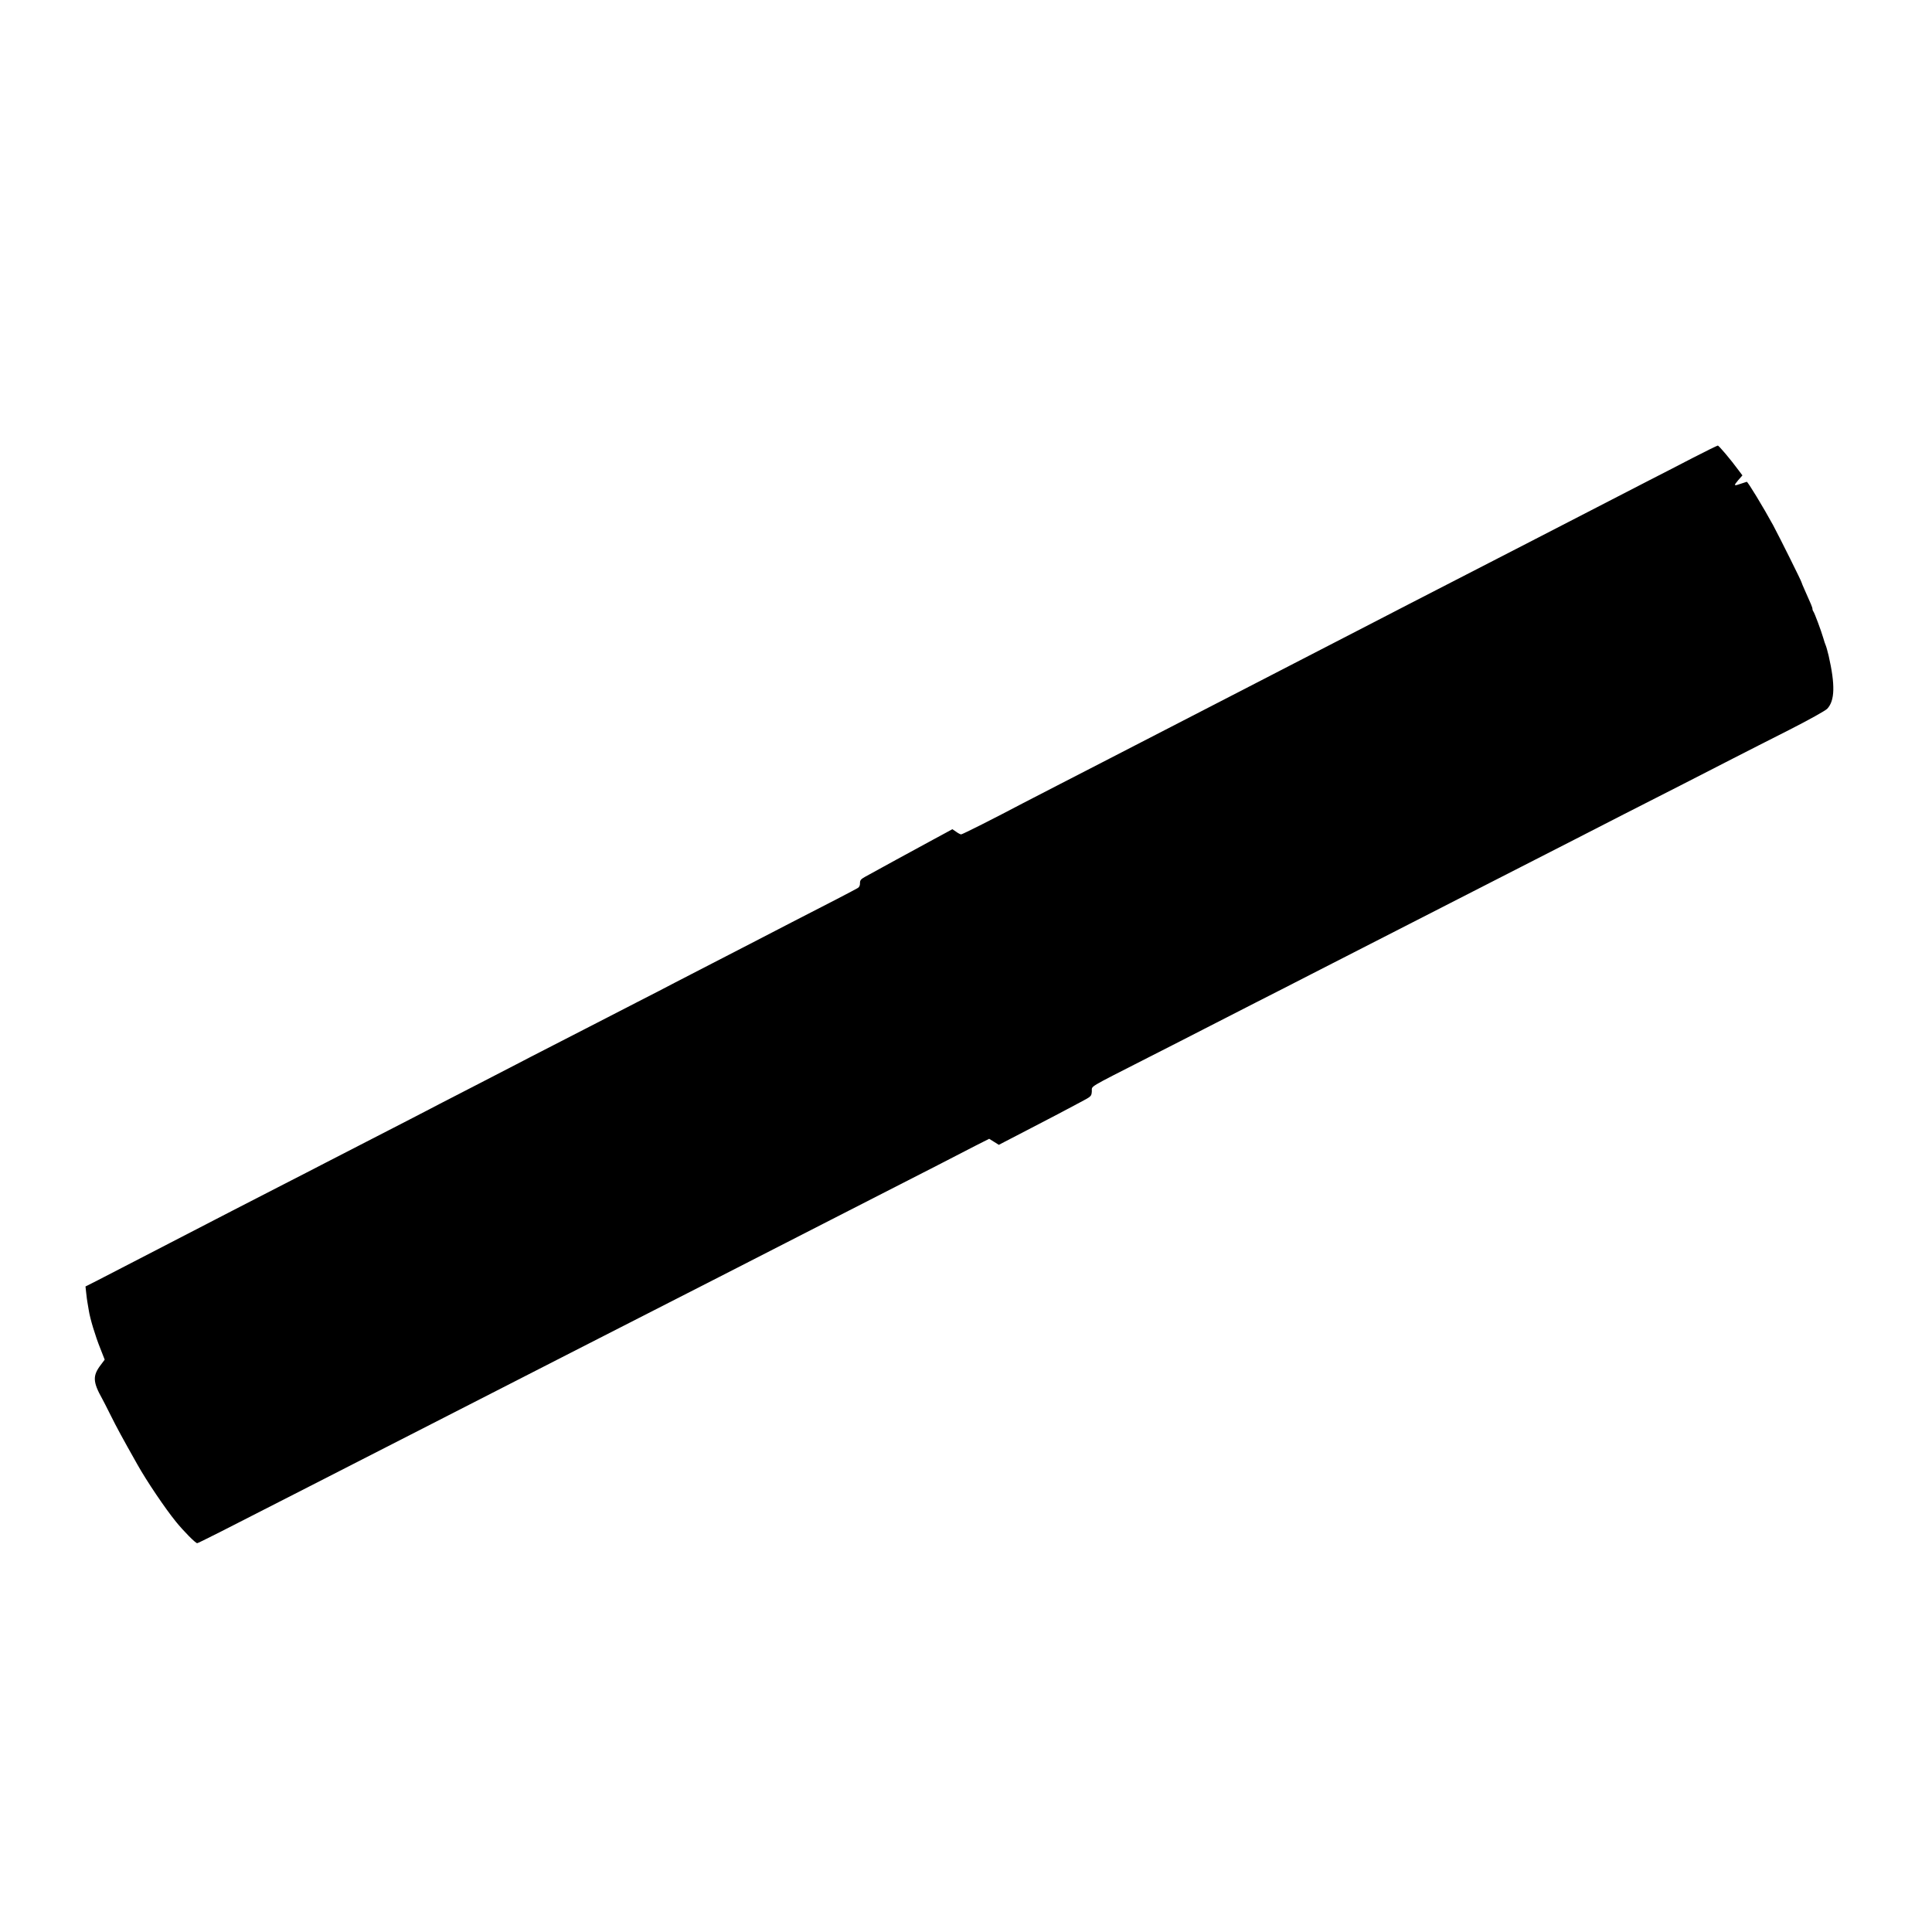 <?xml version="1.0" standalone="no"?>
<!DOCTYPE svg PUBLIC "-//W3C//DTD SVG 20010904//EN"
 "http://www.w3.org/TR/2001/REC-SVG-20010904/DTD/svg10.dtd">
<svg version="1.0" xmlns="http://www.w3.org/2000/svg"
 width="1600pt" height="1600pt" viewBox="0 0 1600 1600"
 preserveAspectRatio="xMidYMid meet">
<g transform="translate(0,1600) scale(0.1,-0.1)"
fill="#000000" stroke="none">
<path d="M14015 12206 c-110 -57 -274 -142 -365 -188 -192 -99 -466 -240 -665
-343 -77 -40 -221 -114 -320 -165 -99 -51 -252 -130 -340 -175 -266 -137 -450
-232 -655 -337 -107 -55 -253 -131 -325 -168 -131 -68 -283 -146 -630 -325
-104 -54 -244 -126 -310 -160 -66 -34 -210 -109 -320 -165 -110 -56 -254 -131
-320 -165 -66 -34 -210 -109 -320 -165 -110 -57 -254 -131 -320 -165 -66 -34
-219 -113 -340 -175 -121 -62 -260 -134 -310 -160 -244 -129 -505 -260 -515
-260 -7 0 -26 10 -42 22 l-31 21 -51 -28 c-28 -15 -78 -42 -111 -60 -133 -72
-478 -260 -562 -307 -34 -19 -41 -28 -41 -52 1 -18 -6 -33 -18 -40 -25 -15
-255 -135 -549 -285 -132 -68 -285 -147 -340 -176 -55 -29 -199 -103 -320
-165 -121 -62 -260 -134 -310 -160 -49 -26 -184 -96 -300 -155 -115 -59 -268
-138 -340 -175 -71 -37 -233 -120 -360 -185 -126 -64 -266 -137 -310 -160 -44
-23 -179 -93 -300 -155 -121 -62 -269 -138 -330 -170 -60 -32 -193 -100 -295
-153 -308 -158 -497 -255 -655 -337 -82 -43 -235 -121 -340 -175 -251 -129
-586 -301 -950 -490 -278 -144 -502 -259 -598 -309 l-99 -50 6 -55 c3 -31 8
-65 10 -76 2 -11 7 -40 11 -65 10 -68 54 -214 96 -318 l36 -92 -32 -43 c-69
-90 -67 -141 12 -282 7 -11 37 -72 69 -135 49 -99 98 -189 221 -407 76 -136
231 -366 320 -475 63 -78 162 -178 176 -178 9 0 238 116 847 428 282 144 939
480 1285 657 578 295 832 426 960 491 77 40 203 104 280 143 146 74 558 285
950 485 247 127 545 279 930 476 374 191 651 333 880 450 116 60 259 133 318
164 l109 55 40 -25 40 -25 46 24 c26 13 110 57 187 97 206 107 339 176 442
232 91 48 92 49 95 90 3 48 -47 18 463 278 176 89 388 198 470 240 83 43 272
139 420 215 149 76 356 181 460 235 105 54 298 153 430 220 320 163 650 332
870 445 99 51 302 154 450 230 149 76 351 179 450 230 232 120 533 273 865
442 146 75 342 175 435 223 94 48 301 154 460 234 169 86 301 160 317 176 64
68 67 198 12 440 -9 36 -19 74 -24 85 -5 11 -14 38 -20 60 -19 65 -73 209 -82
220 -4 5 -8 15 -8 22 0 12 -9 34 -66 161 -13 29 -24 55 -24 58 0 9 -180 370
-236 475 -82 150 -209 359 -218 359 -2 0 -23 -7 -46 -15 -62 -22 -65 -19 -26
27 l36 41 -27 36 c-73 99 -168 211 -177 211 -6 -1 -101 -47 -211 -104z"/>
</g>
</svg>
